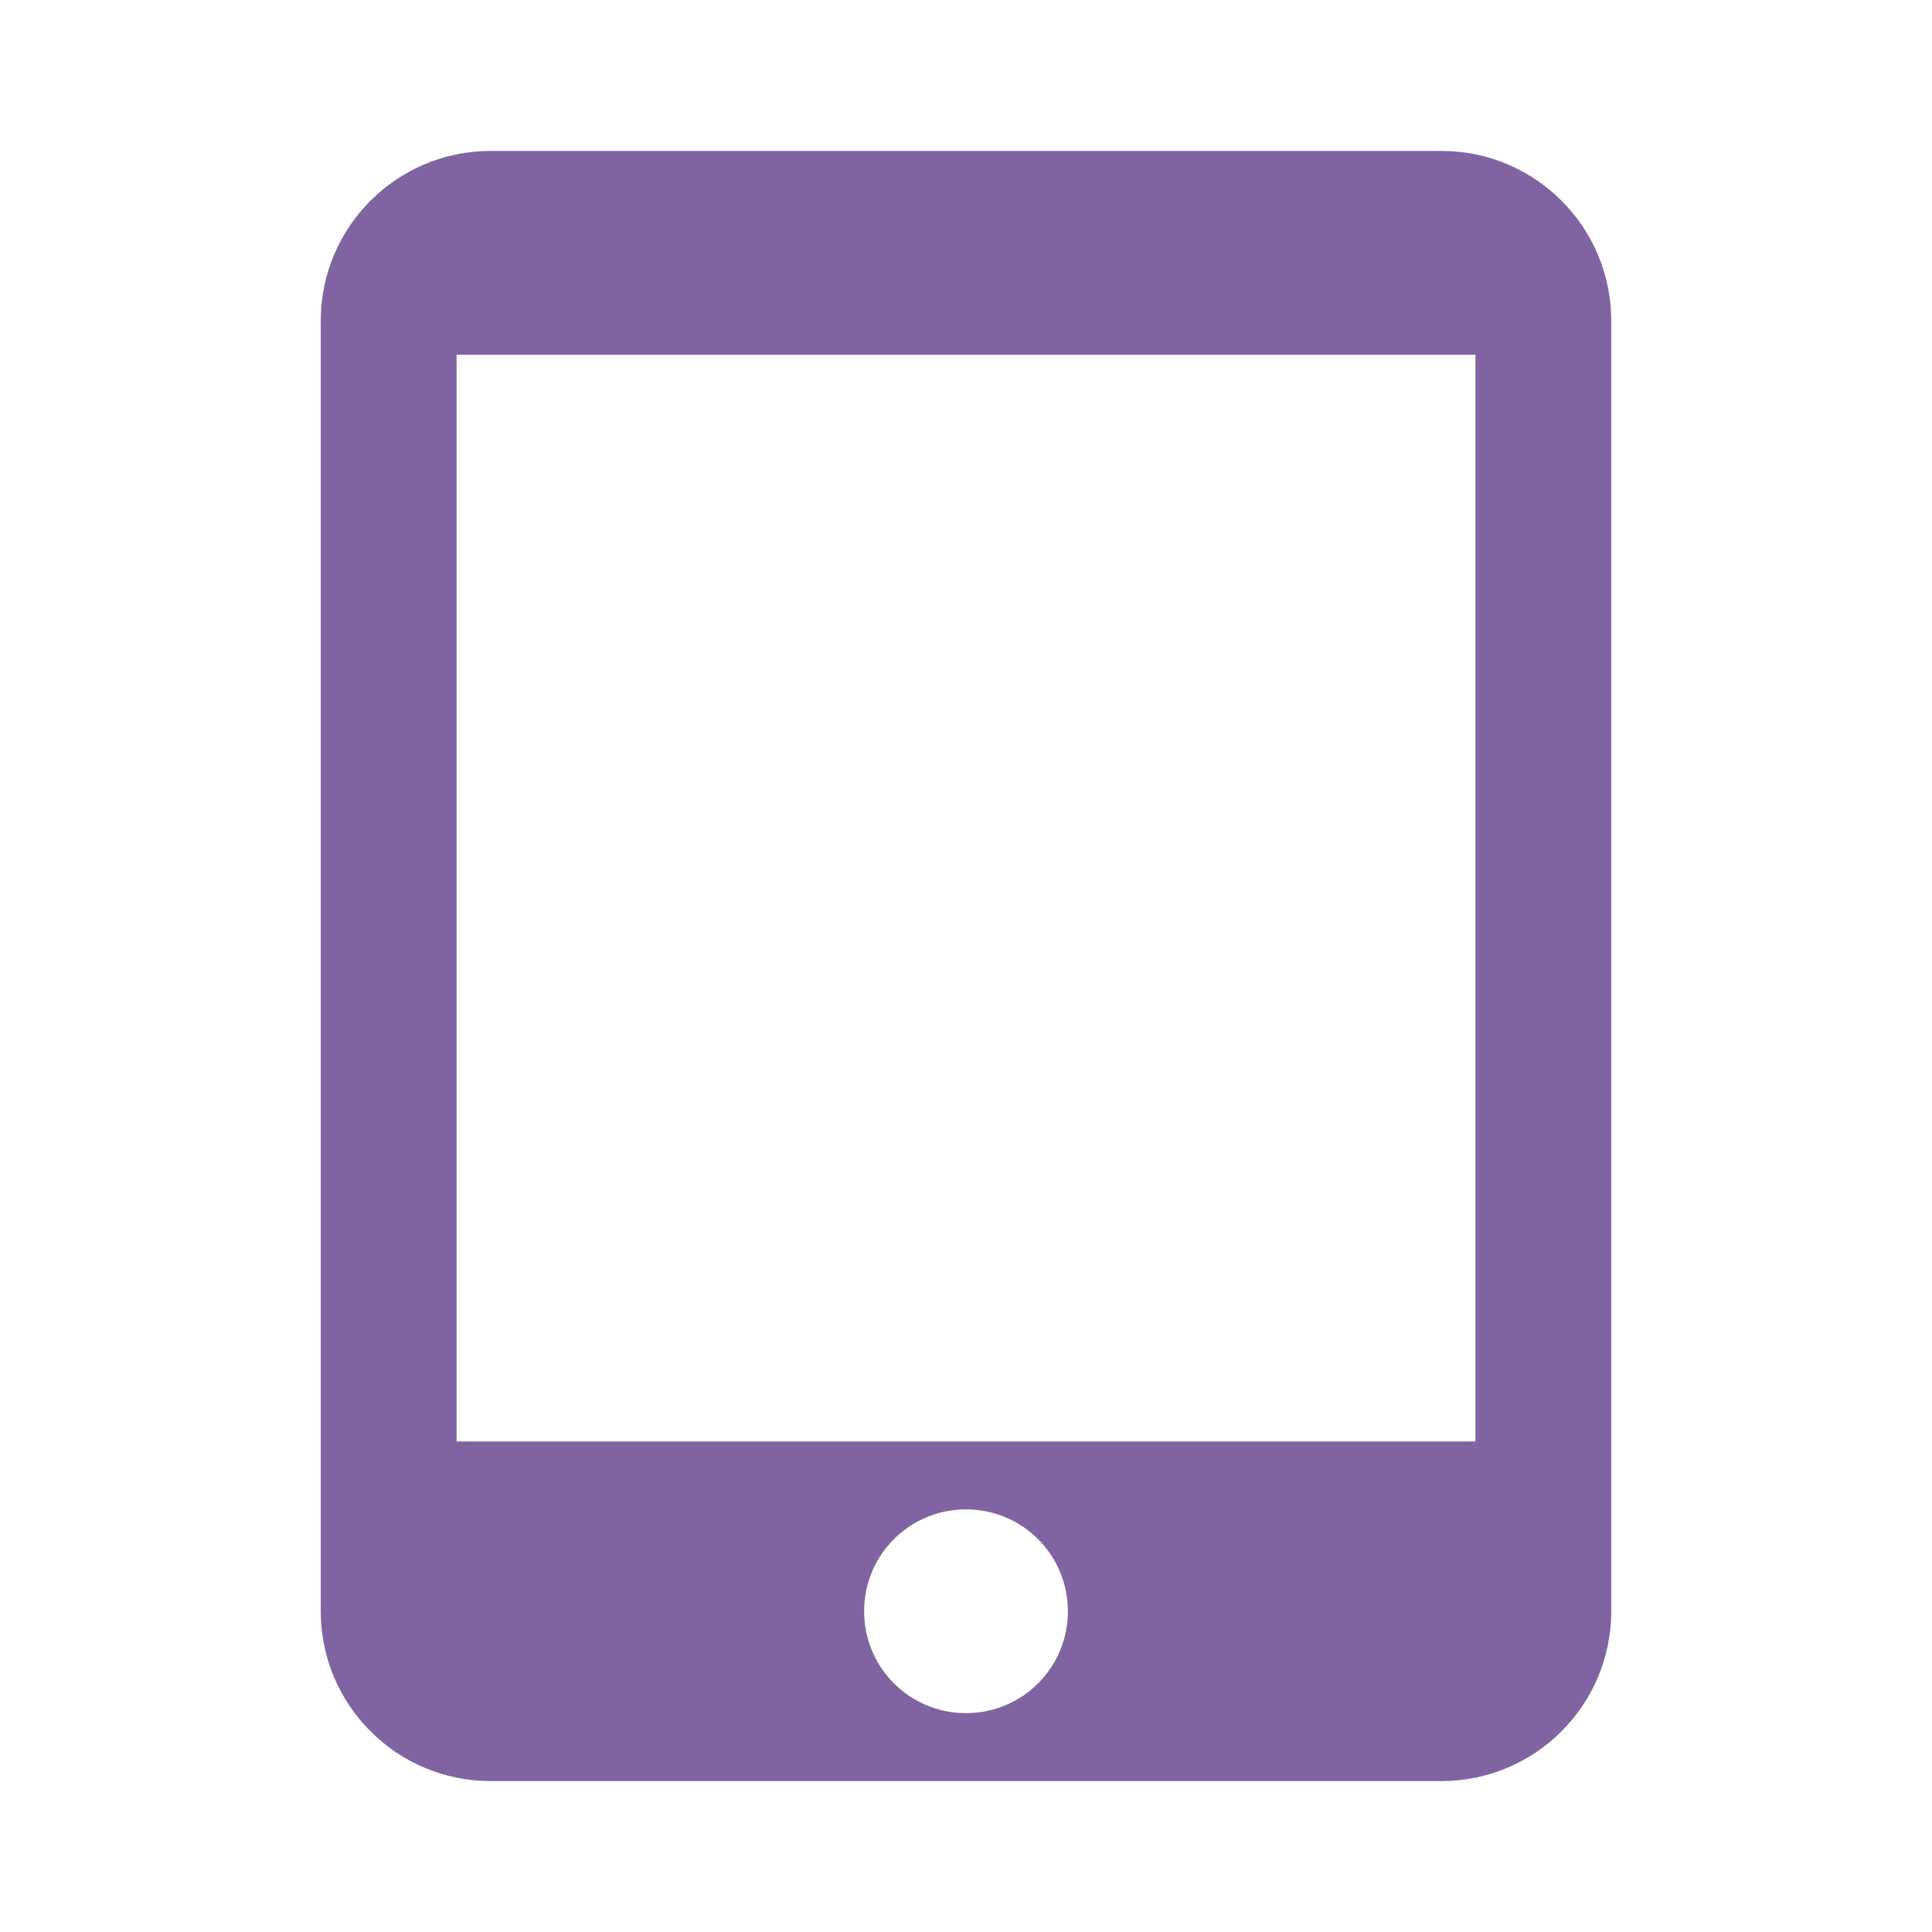 <?xml version="1.0" encoding="utf-8"?>
<!DOCTYPE svg PUBLIC "-//W3C//DTD SVG 1.1//EN" "http://www.w3.org/Graphics/SVG/1.1/DTD/svg11.dtd">
<svg xmlns="http://www.w3.org/2000/svg" xmlns:xlink="http://www.w3.org/1999/xlink" version="1.1" baseProfile="full" width="64" height="64" viewBox="0 0 64.00 64.00" enable-background="new 0 0 64.00 64.00" xml:space="preserve">
	<path fill="#8064a2" d="M 47.75,5L 16.25,5C 13.145,5 10.625,7.52 10.625,10.625L 10.625,53.375C 10.625,56.48 13.145,59 16.25,59L 47.75,59C 50.855,59 53.375,56.48 53.375,53.375L 53.375,10.625C 53.375,7.52 50.855,5 47.75,5 Z M 32,56.75C 30.132,56.75 28.625,55.242 28.625,53.375C 28.625,51.507 30.132,50 32,50C 33.868,50 35.375,51.507 35.375,53.375C 35.375,55.242 33.868,56.75 32,56.75 Z M 48.875,47.75L 15.125,47.75L 15.125,11.75L 48.875,11.75L 48.875,47.75 Z "/>
</svg>
